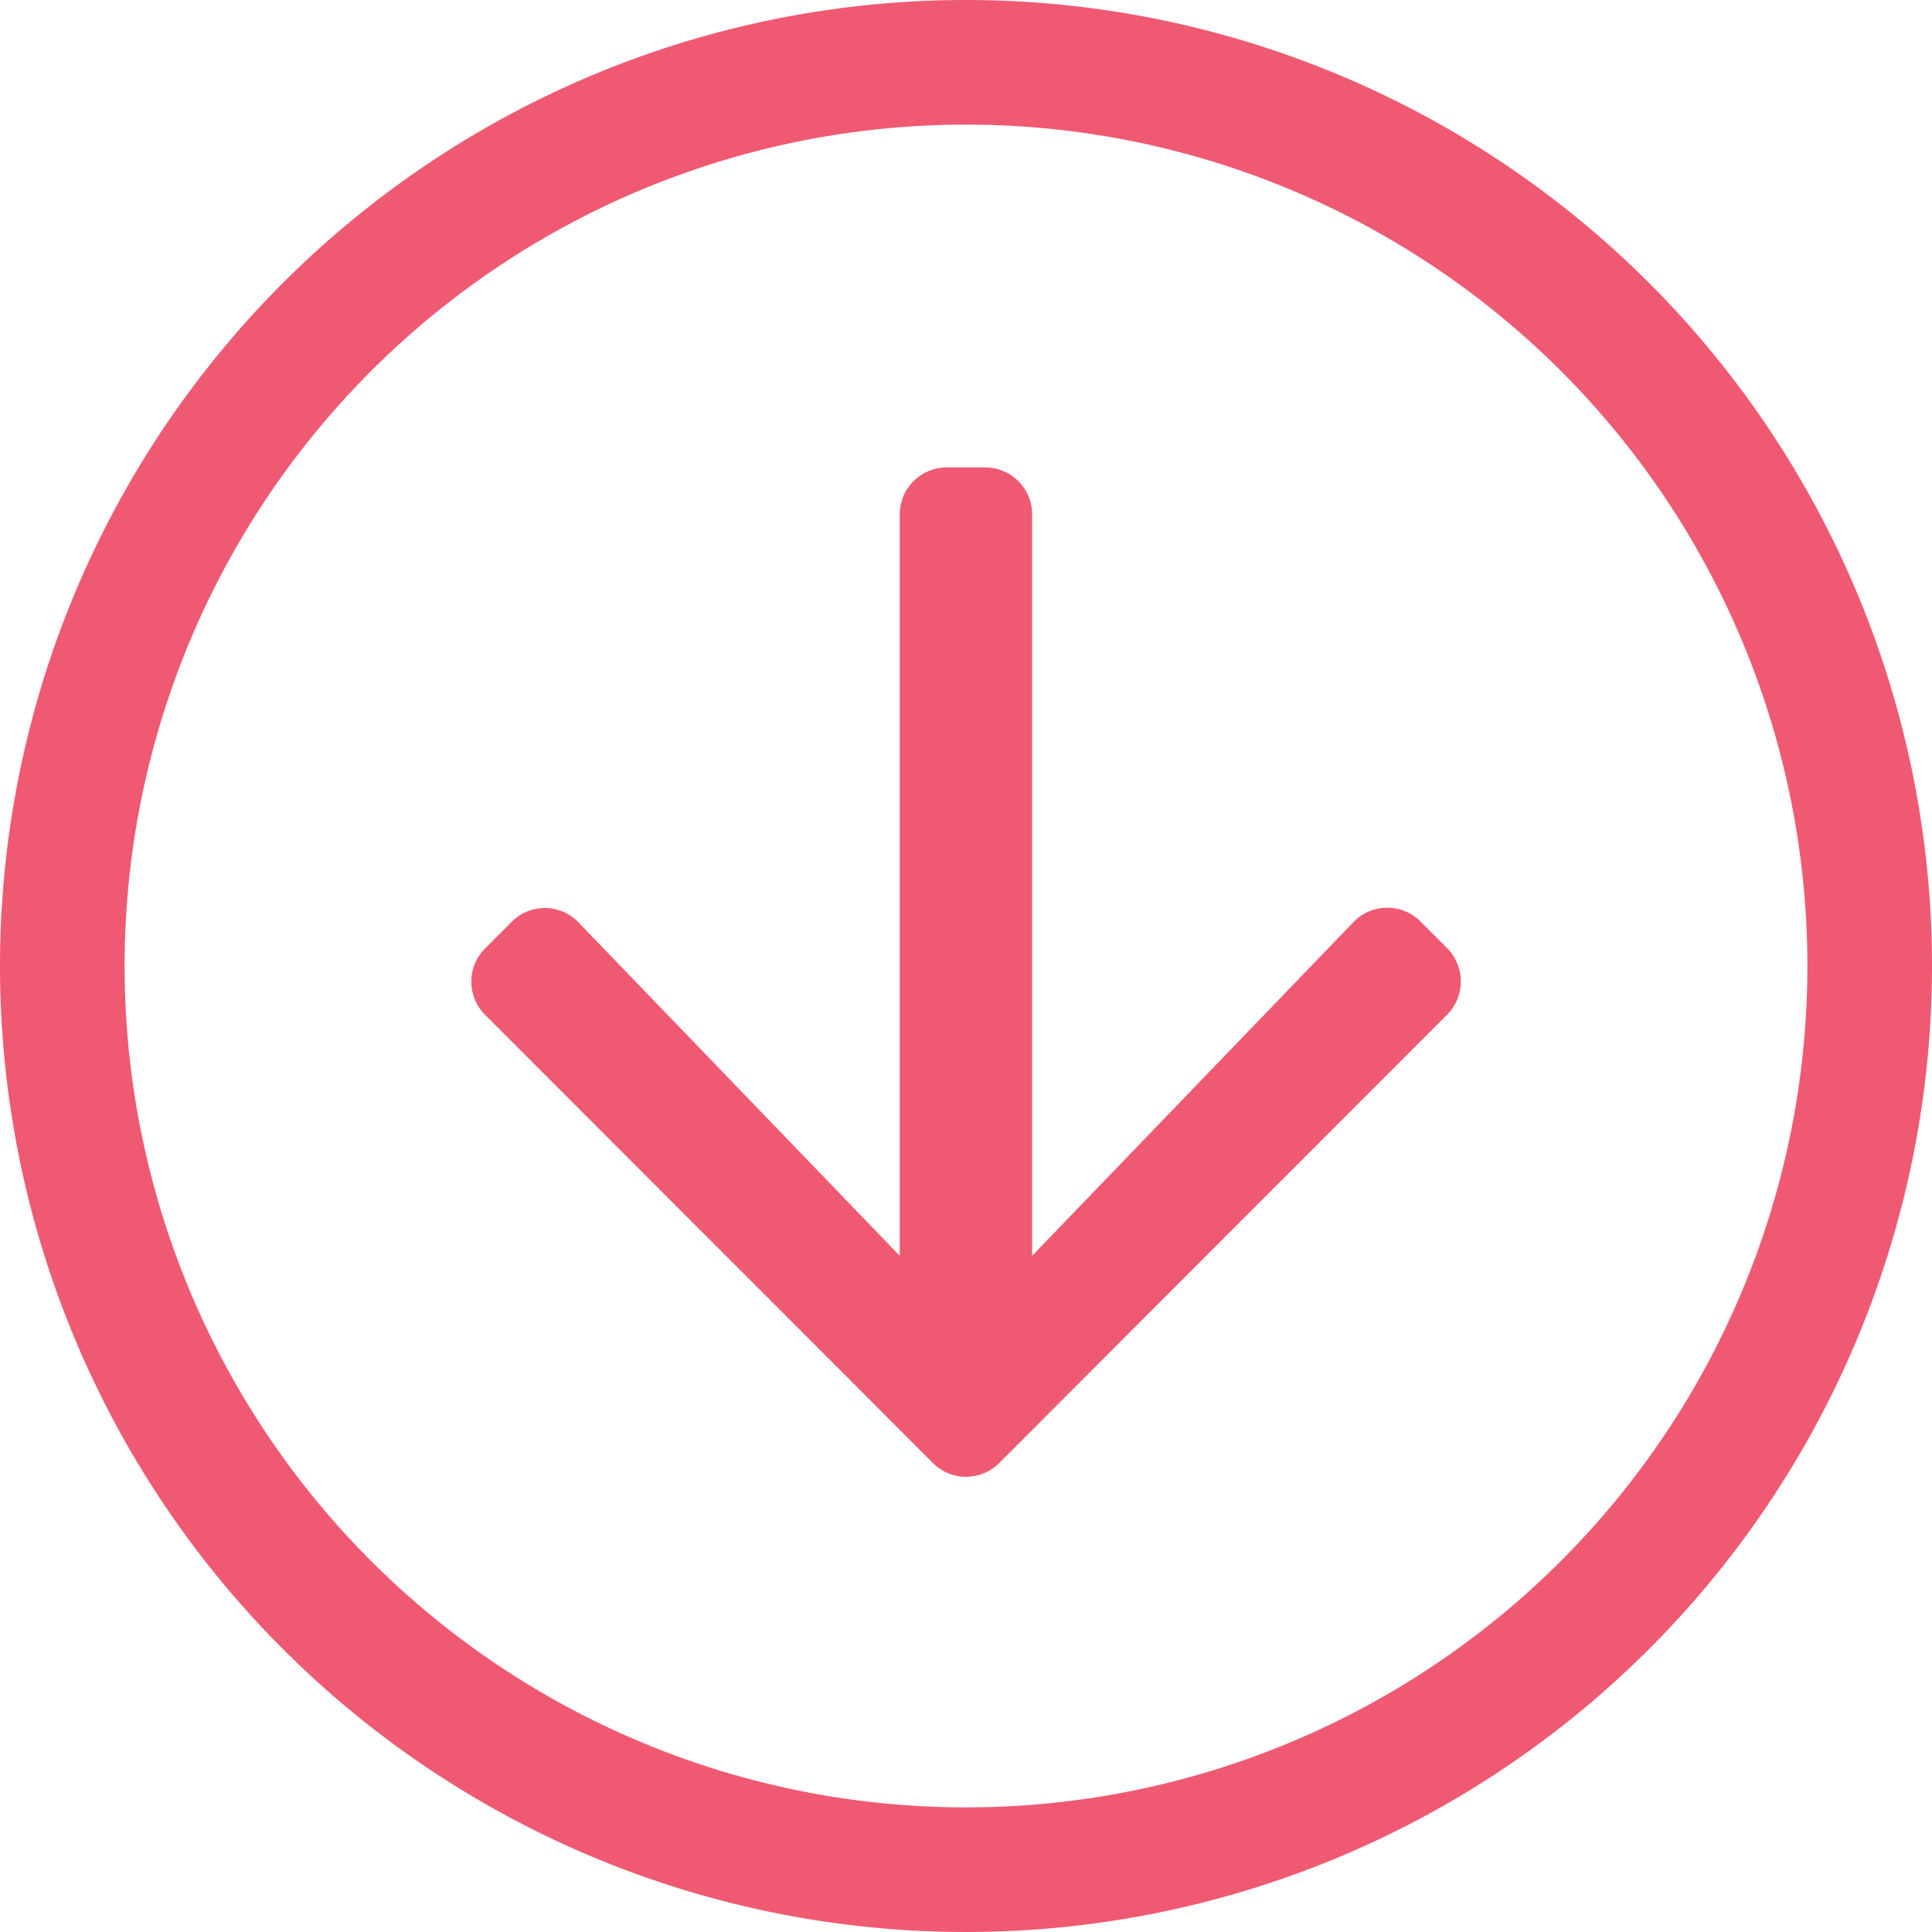 <svg xmlns="http://www.w3.org/2000/svg" width="18" height="18" viewBox="0 0 18 18">
  <path id="arrow-circle-right" d="M8,17a9,9,0,1,0,9-9A9,9,0,0,0,8,17Zm9-7.839A7.839,7.839,0,1,1,9.161,17,7.838,7.838,0,0,1,17,9.161Zm.454,3.357,4.177,4.173a.436.436,0,0,1,0,.617l-4.177,4.173a.436.436,0,0,1-.617,0l-.25-.25a.434.434,0,0,1,.007-.621L19.7,17.617H12.79a.437.437,0,0,1-.435-.435v-.363a.437.437,0,0,1,.435-.435H19.7L16.59,13.389a.437.437,0,0,1-.007-.621l.25-.25A.44.44,0,0,1,17.454,12.518Z" transform="translate(26 -8) rotate(90)" fill="#ef5a72"/>
</svg>
